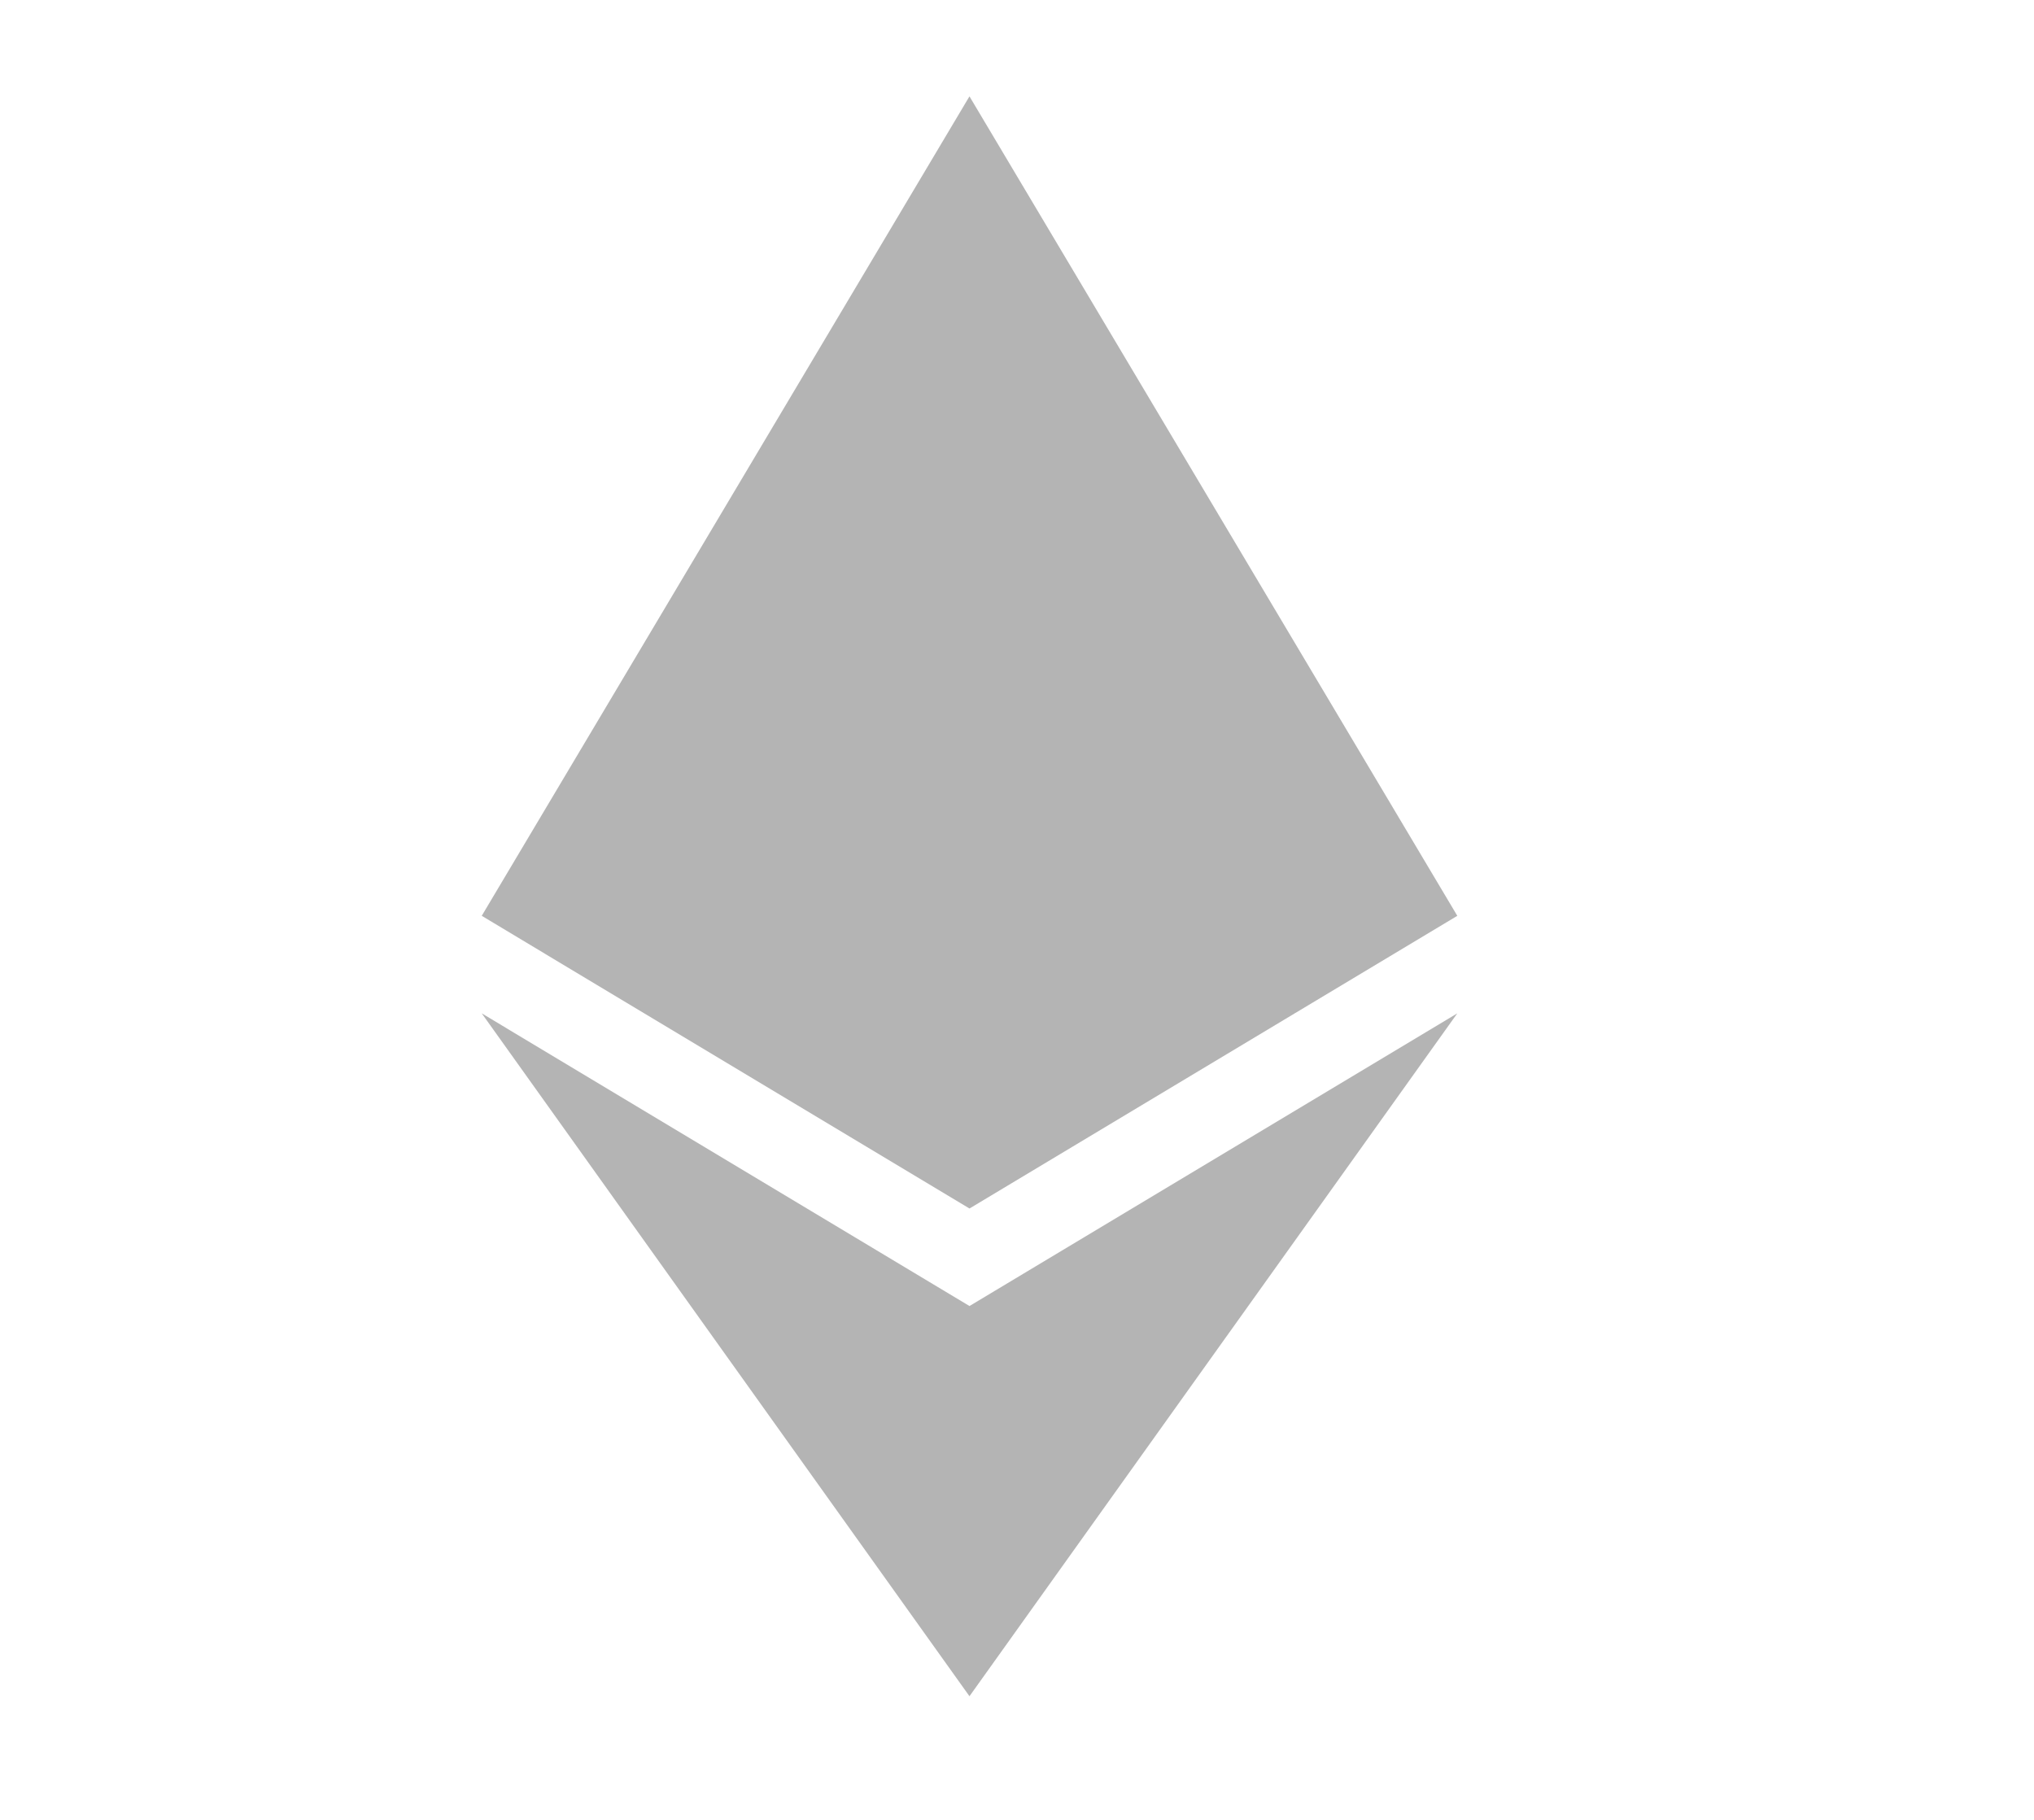 <svg width="19" height="17" viewBox="0 0 19 17" fill="none" xmlns="http://www.w3.org/2000/svg">
<path d="M9.056 0.9L4.5 8.555L9.056 11.289L13.613 8.555L9.056 0.9ZM4.5 9.466L9.056 15.845L13.613 9.466L9.056 12.2L4.5 9.466Z" fill="#B4B4B4"/>
</svg>
